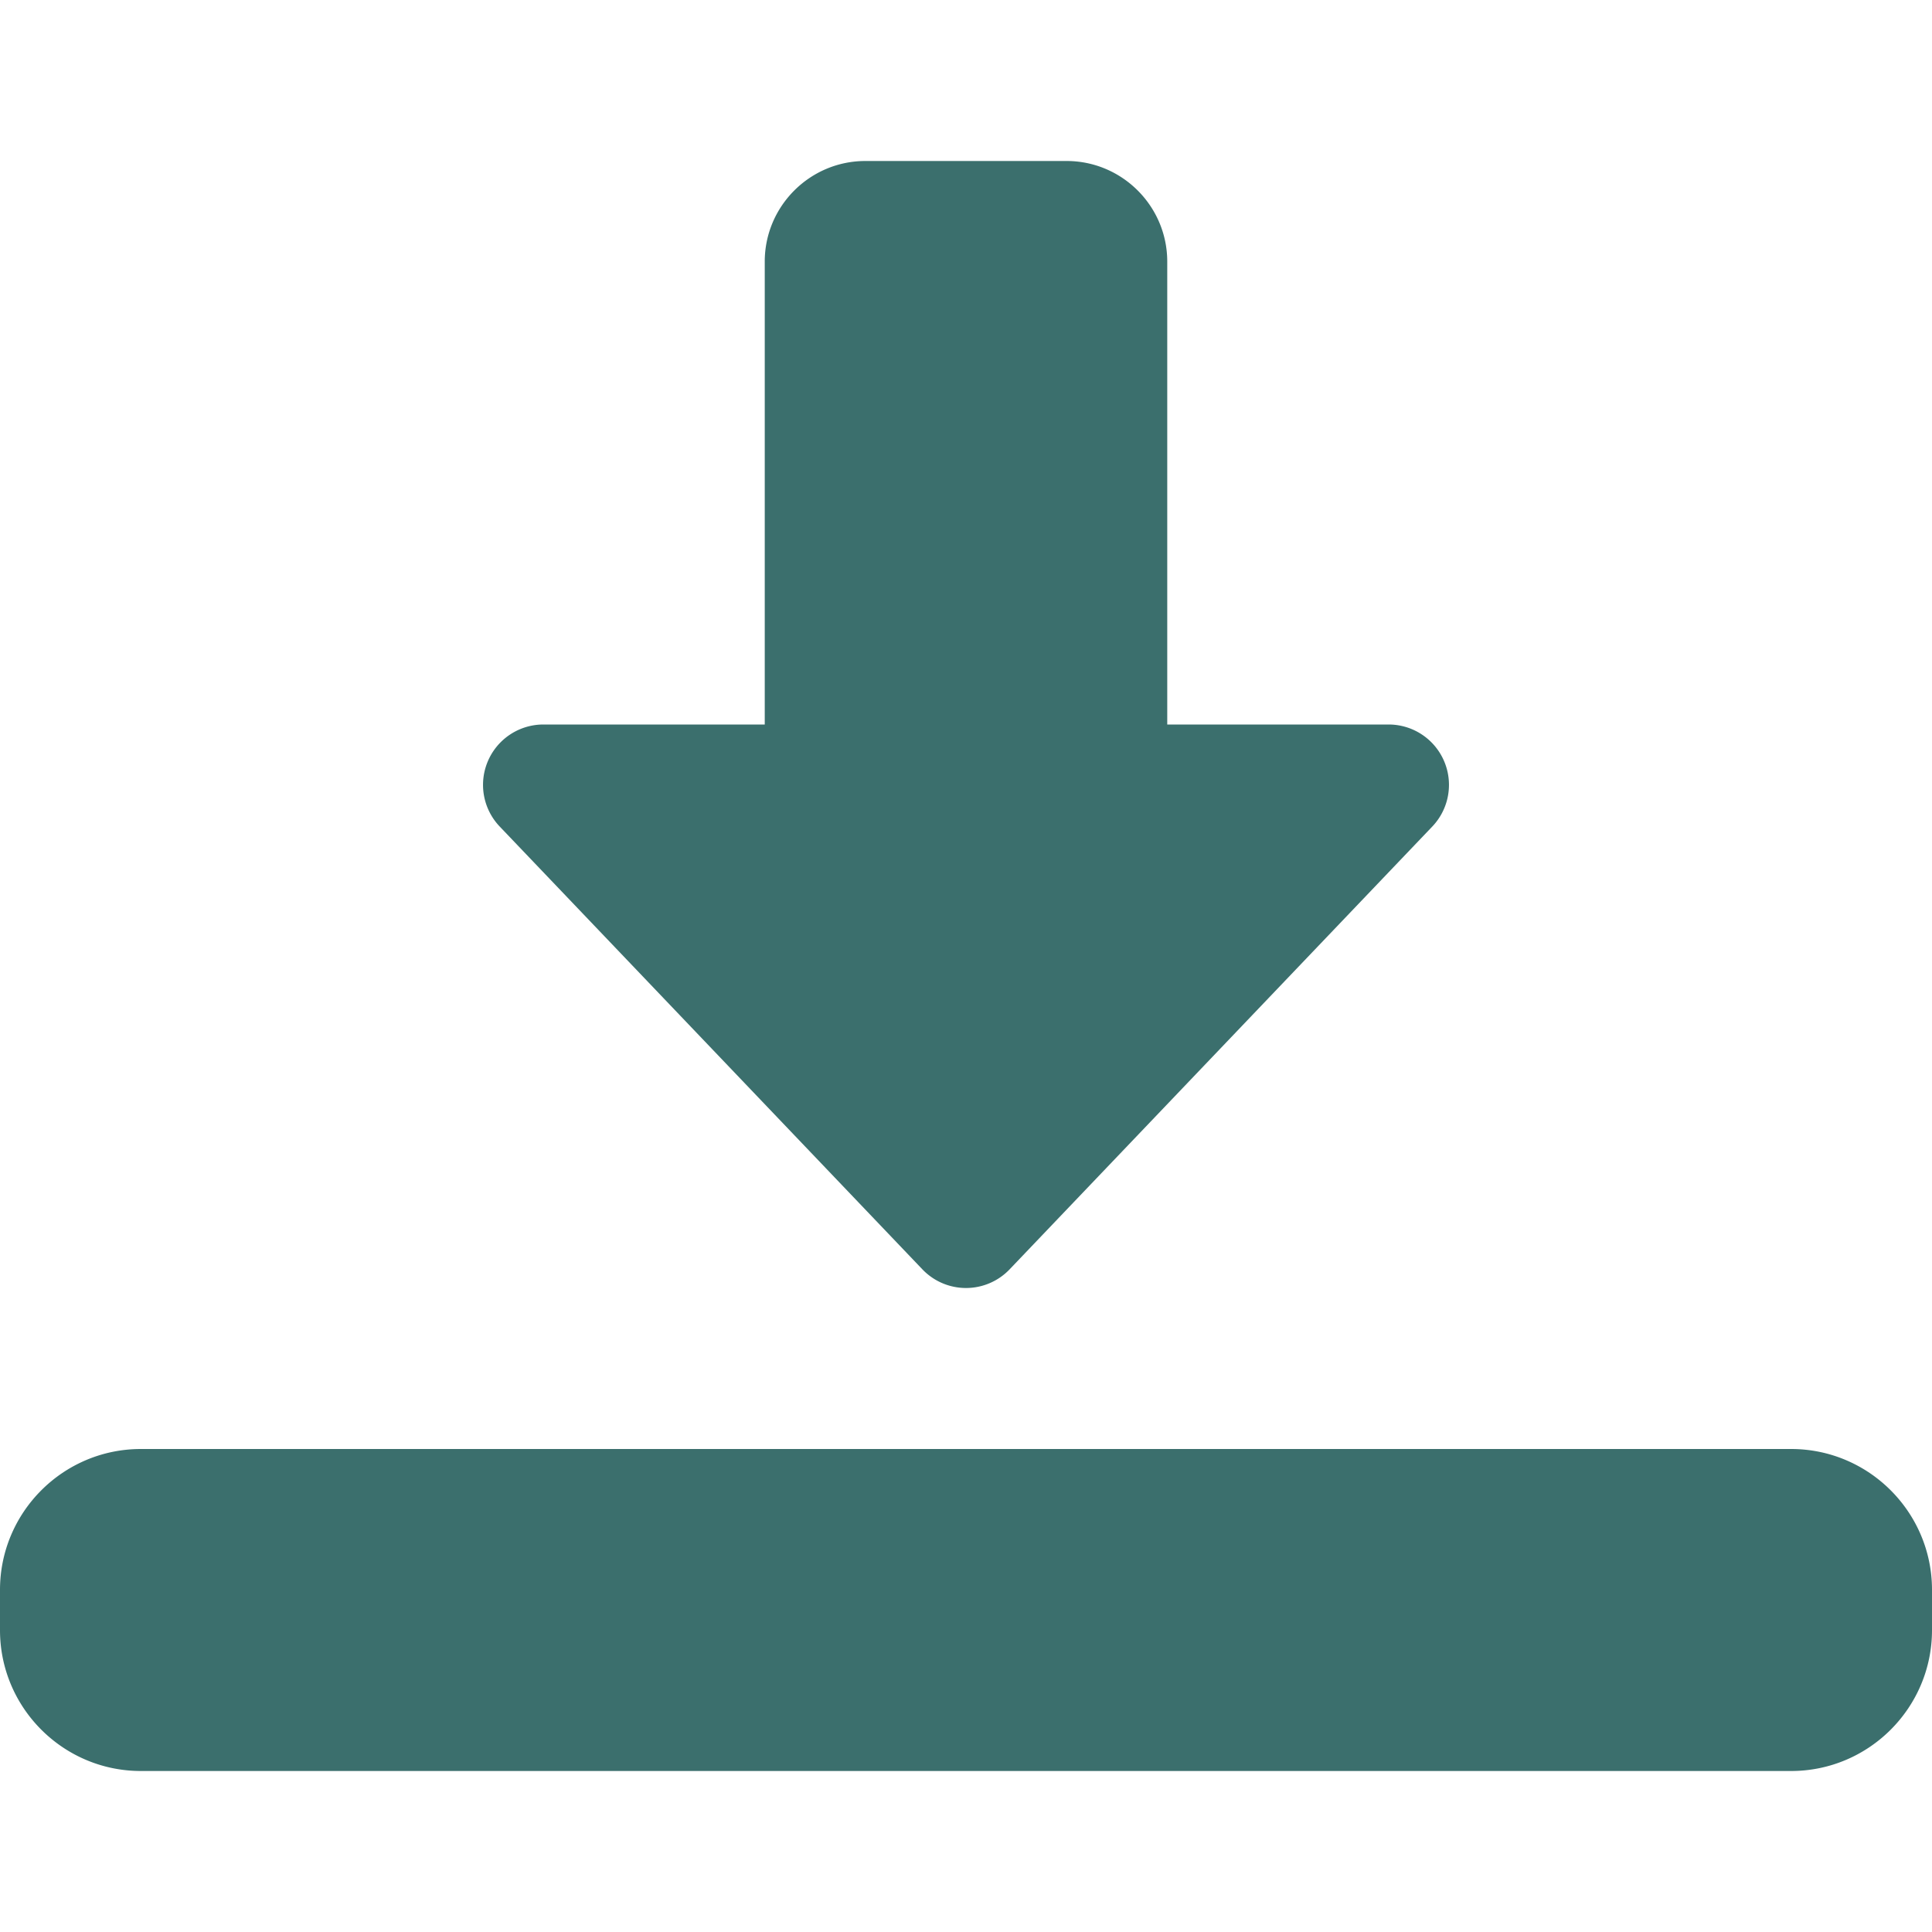 <svg xmlns="http://www.w3.org/2000/svg" version="1.1" xmlns:xlink="http://www.w3.org/1999/xlink" width="512" height="512" x="0" y="0" viewBox="0 0 24 24" style="enable-background:new 0 0 512 512" xml:space="preserve" class=""><g><path d="M12 16a.749.749 0 0 1-.542-.232l-5.25-5.5A.75.75 0 0 1 6.75 9H9.5V3.25c0-.689.561-1.25 1.25-1.25h2.5c.689 0 1.25.561 1.25 1.25V9h2.75a.75.75 0 0 1 .542 1.268l-5.25 5.5A.749.749 0 0 1 12 16zM22.25 22H1.75C.785 22 0 21.215 0 20.25v-.5C0 18.785.785 18 1.75 18h20.5c.965 0 1.75.785 1.75 1.75v.5c0 .965-.785 1.75-1.75 1.75z" fill="#3B6F6D" opacity="1" data-original="#000000" class=""></path></g></svg>